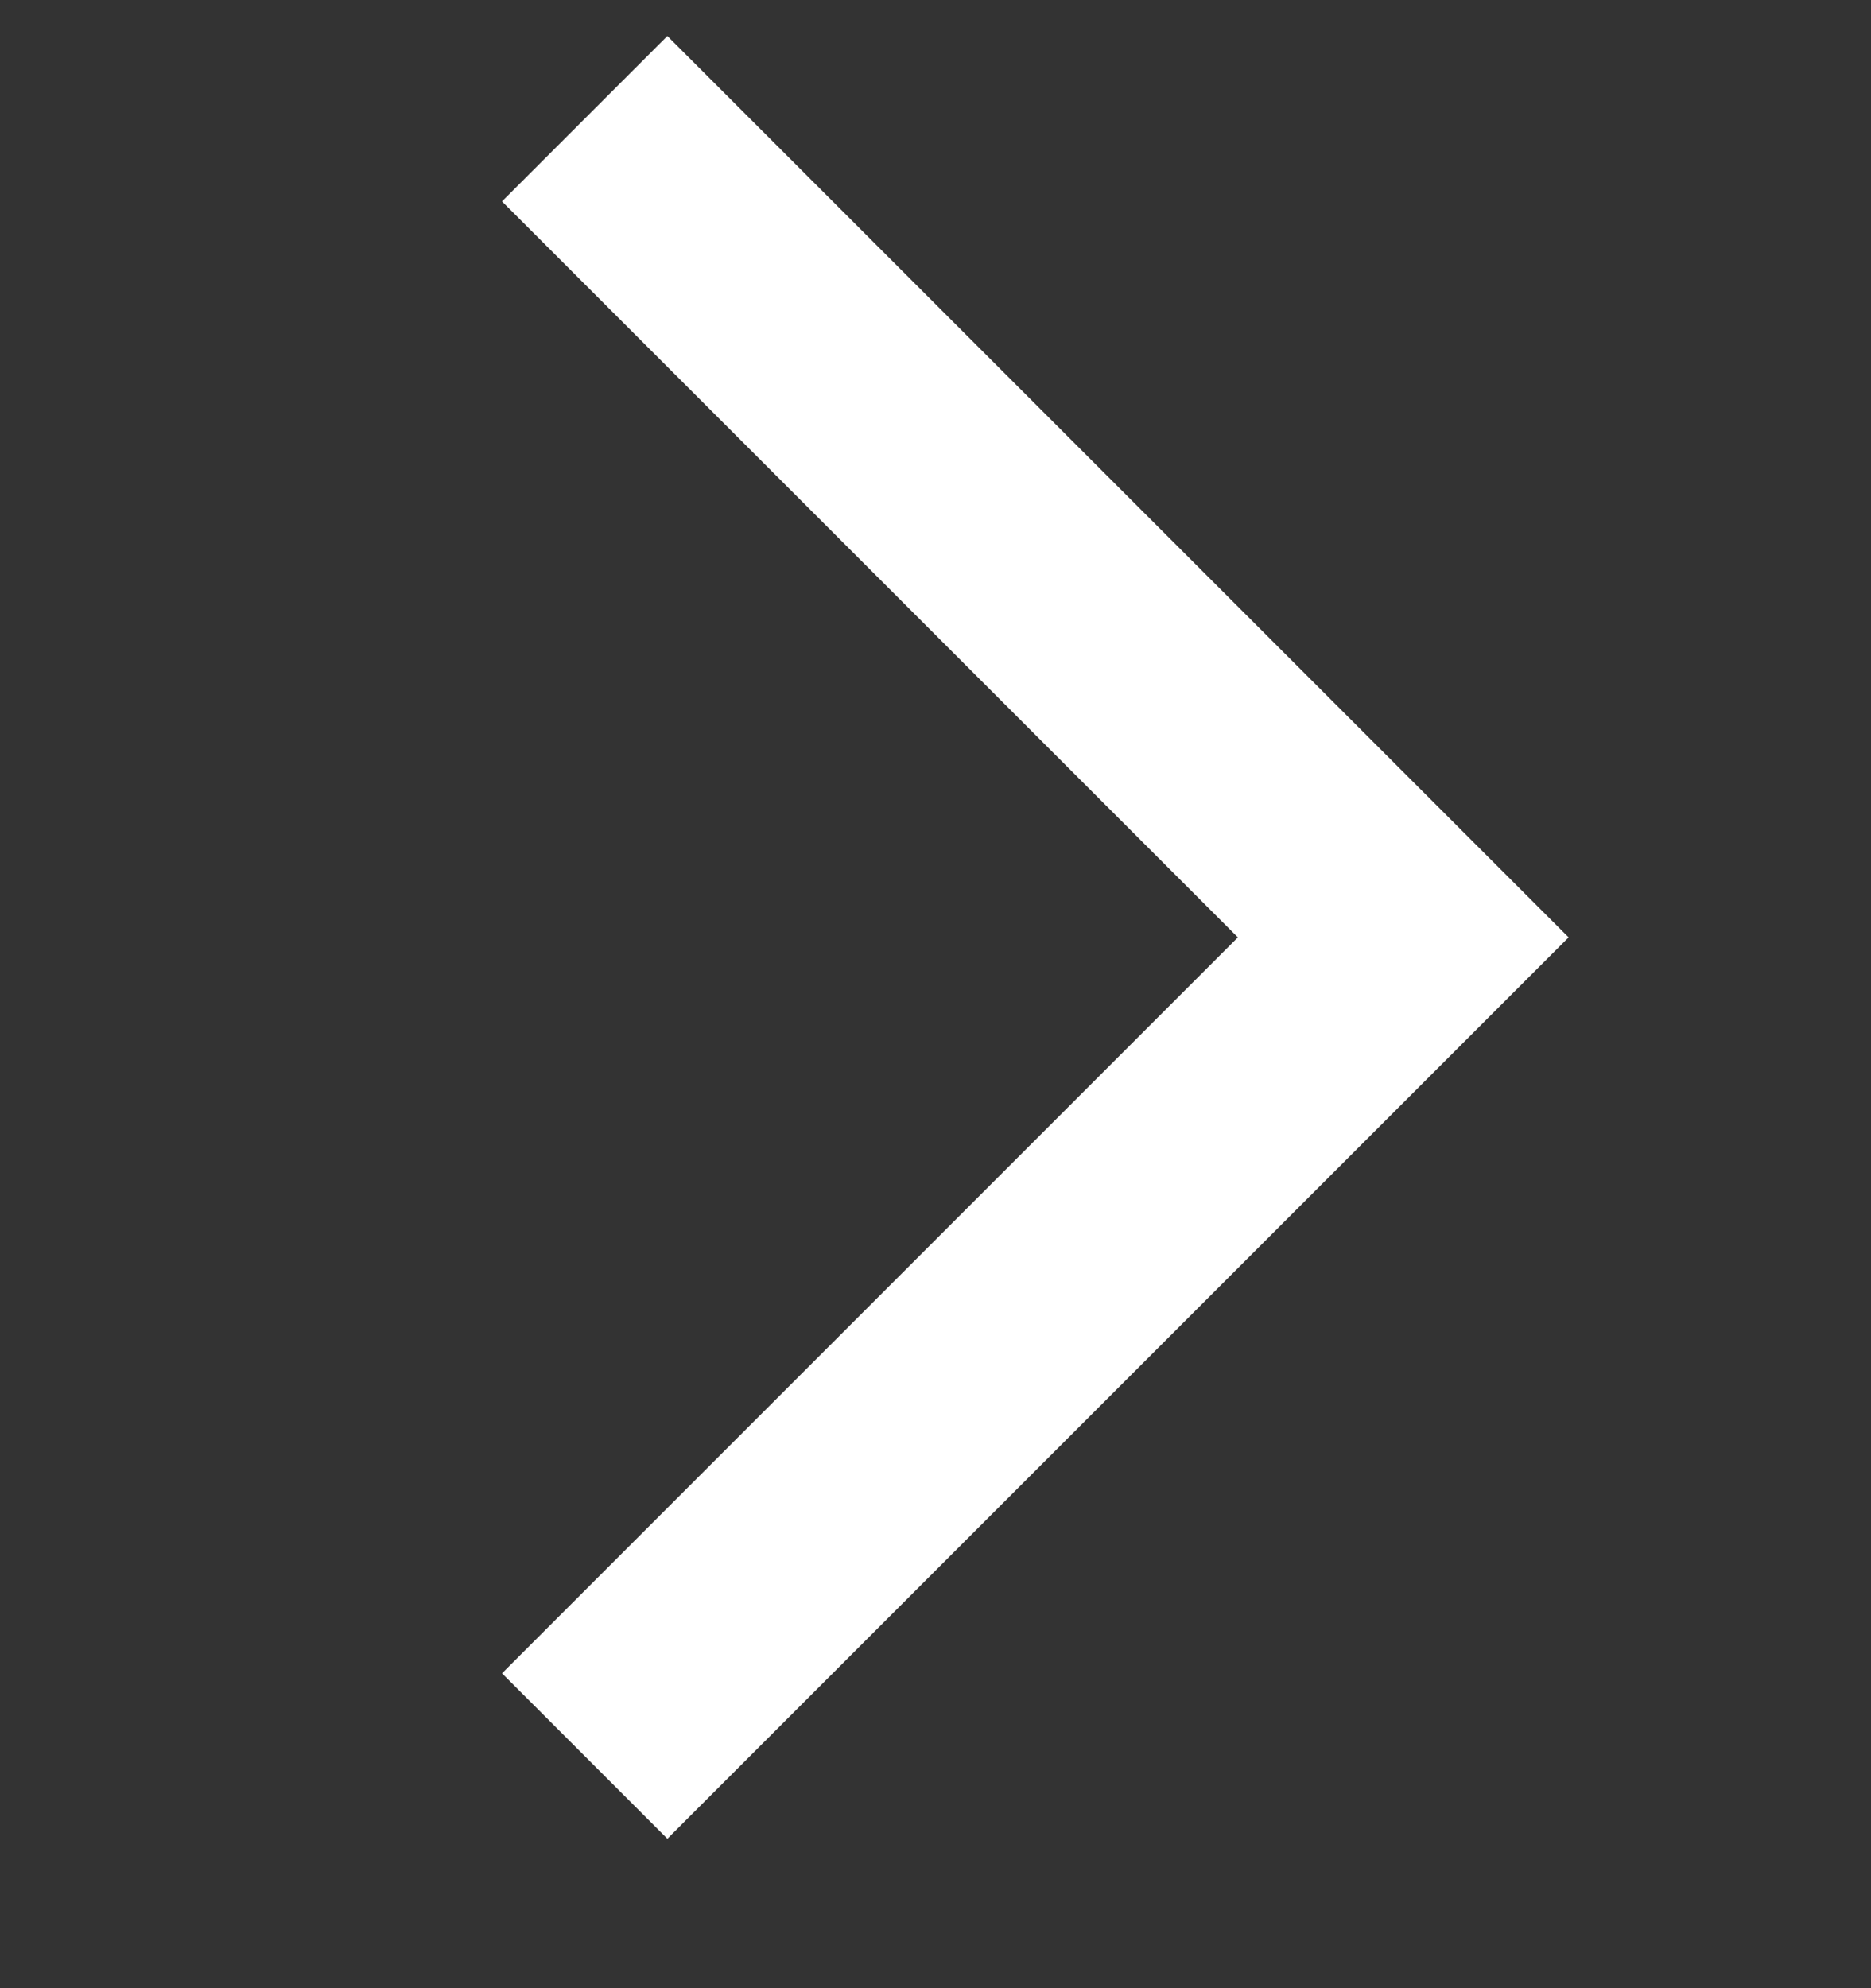 <svg width="16" height="17" viewBox="0 0 16 17" fill="none" xmlns="http://www.w3.org/2000/svg">
<rect x="0" y="0" width="16" height="17" fill="#333333" stroke="none"/>
<g id="Frame 14" clip-path="url(#clip0_424_107)">
<path id="Vector 2" d="M5 1.015L12 8.015L5 15.015" stroke="white" stroke-width="2"/>
</g>
<defs>
<clipPath id="clip0_424_107">
<rect width="16" height="16" fill="white" transform="translate(0 0.015)"/>
</clipPath>
</defs>
</svg>
